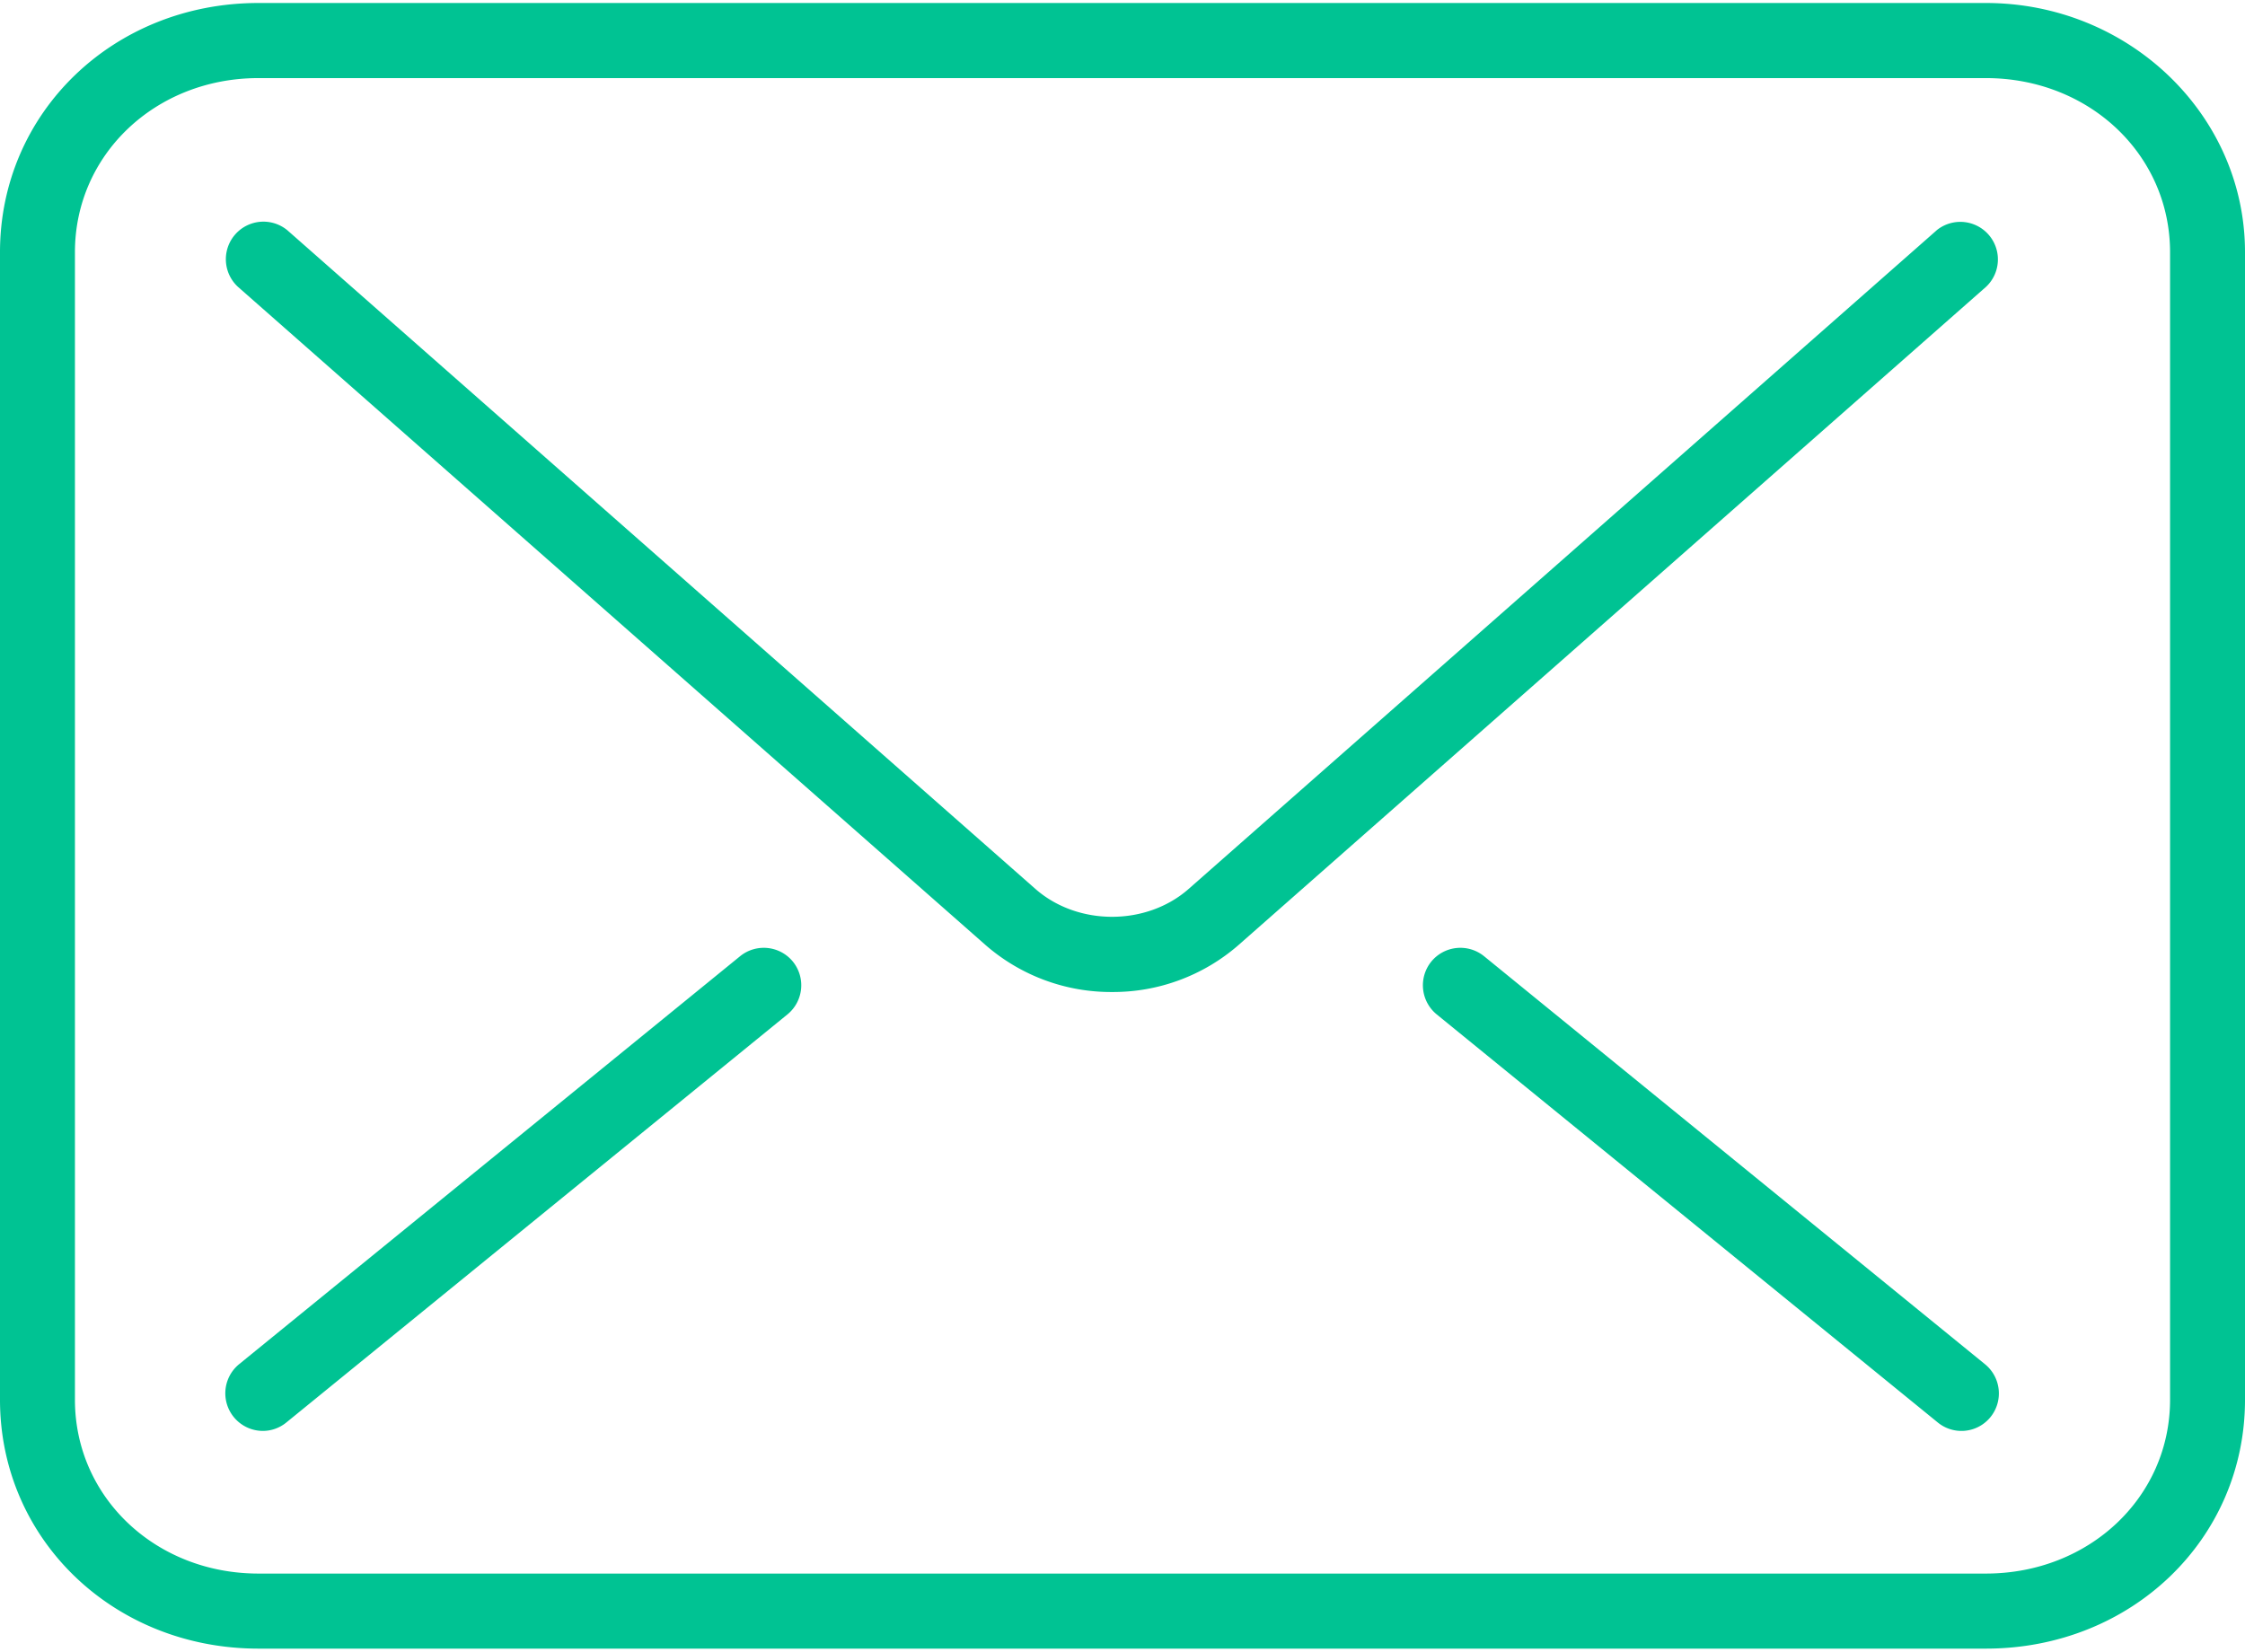 <svg width="53" height="39" xmlns="http://www.w3.org/2000/svg" xmlns:xlink="http://www.w3.org/1999/xlink" xmlns:svgjs="http://svgjs.com/svgjs" viewBox="0 0.071 53 38.858" fill="#00c393"><svg xmlns="http://www.w3.org/2000/svg" width="53" height="39" viewBox="1.001 1.99 51.499 37.758"><path paint-order="stroke fill markers" fill-rule="evenodd" d="M45.426 7.206L28.27 22.315c-.97.855-2.548.855-3.519 0L7.595 7.206a.862.862 0 0 0-1.136 1.296L23.616 23.61a4.38 4.38 0 0 0 2.895 1.072 4.38 4.38 0 0 0 2.894-1.072L46.562 8.5a.862.862 0 0 0-1.135-1.296zM35.044 23.86a.862.862 0 0 0-1.21.124.863.863 0 0 0 .125 1.212l11.493 9.362a.857.857 0 0 0 1.21-.124.863.863 0 0 0-.126-1.212L35.044 23.86zm-17.065 0L6.485 33.222a.863.863 0 0 0 .544 1.53c.19 0 .382-.064.541-.194l11.494-9.362a.863.863 0 0 0 .125-1.212.862.862 0 0 0-1.21-.124zM46.555 1.99H6.93c-3.324 0-5.929 2.512-5.929 5.718v26.329c0 3.202 2.605 5.71 5.93 5.71h39.624c3.334 0 5.945-2.508 5.945-5.71V7.707c0-3.153-2.667-5.717-5.945-5.717zm4.226 32.047c0 2.236-1.856 3.988-4.226 3.988H6.93c-2.36 0-4.21-1.752-4.21-3.988V7.707c0-2.24 1.85-3.994 4.21-3.994h39.625c2.37 0 4.226 1.755 4.226 3.995v26.329z"/></svg></svg>
